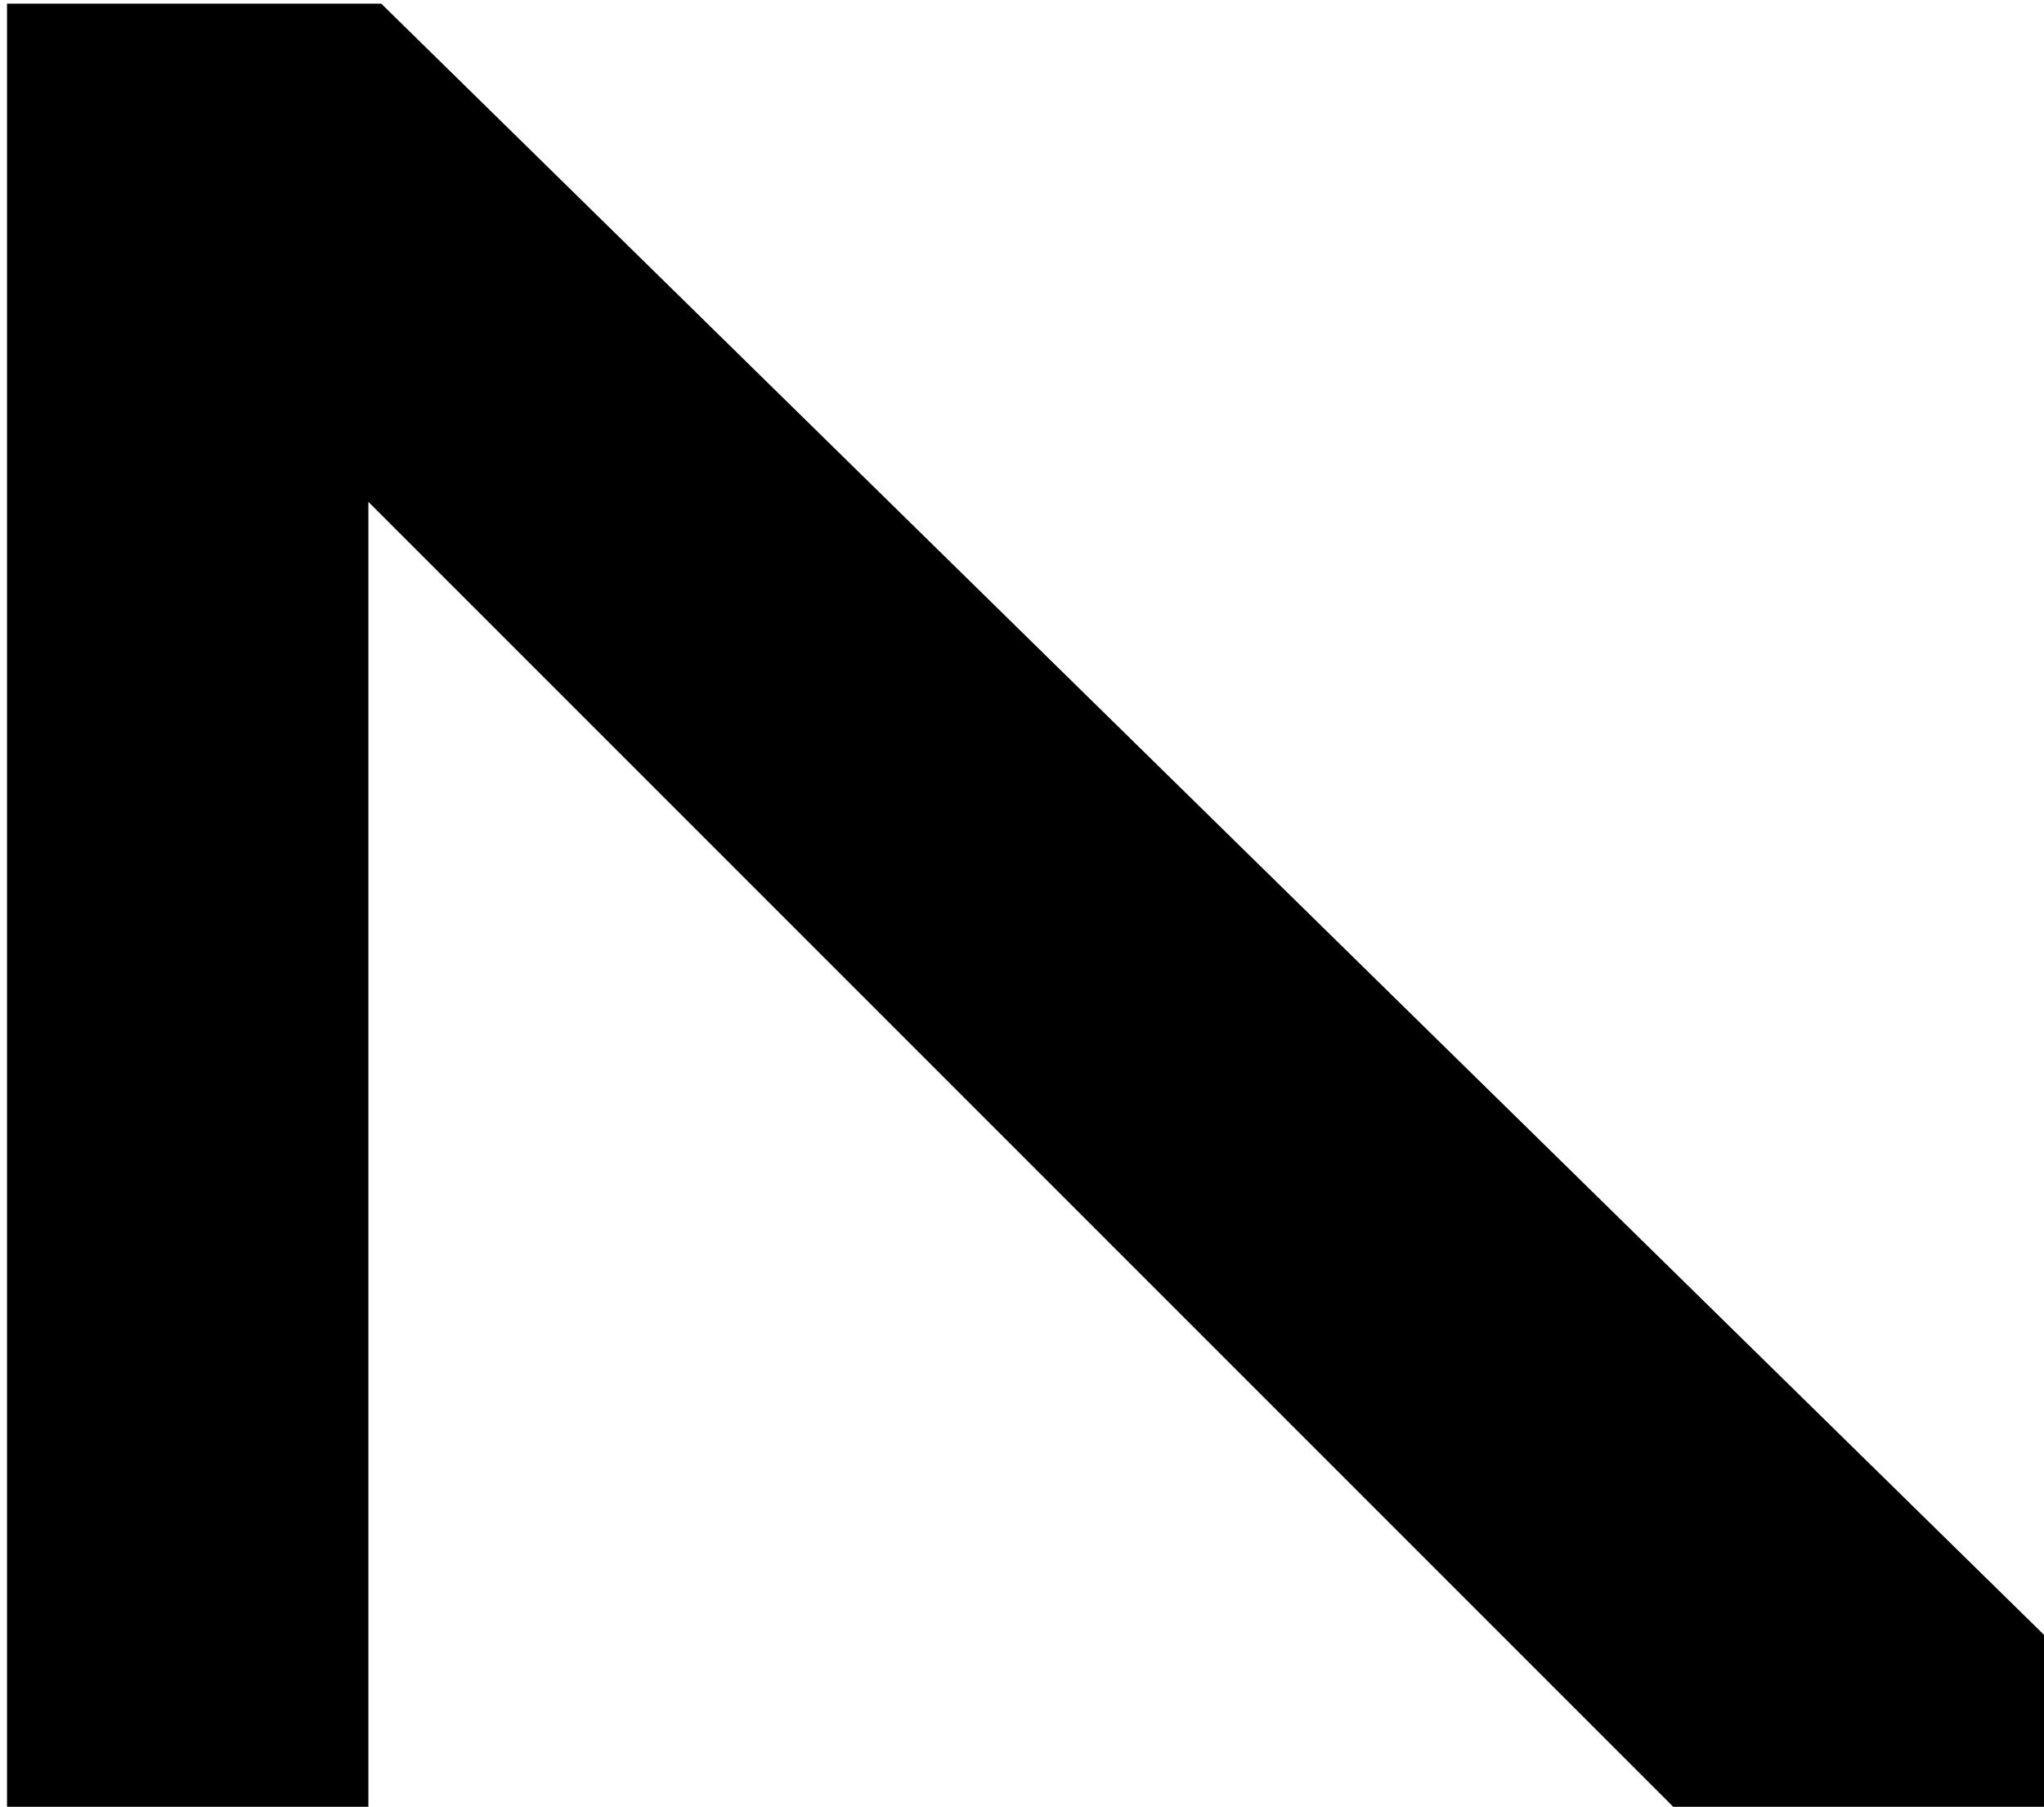 <?xml version="1.0" encoding="UTF-8" standalone="no"?>
<svg
   width="326.809"
   height="288.861"
   viewBox="0 0 86.468 76.428"
   version="1.1"
   id="svg8"
   inkscape:version="1.2.1 (9c6d41e410, 2022-07-14)"
   sodipodi:docname="KALIMOR A.svg"
   xml:space="preserve"
   xmlns:inkscape="http://www.inkscape.org/namespaces/inkscape"
   xmlns:sodipodi="http://sodipodi.sourceforge.net/DTD/sodipodi-0.dtd"
   xmlns="http://www.w3.org/2000/svg"
   xmlns:svg="http://www.w3.org/2000/svg"
   xmlns:rdf="http://www.w3.org/1999/02/22-rdf-syntax-ns#"
   xmlns:cc="http://creativecommons.org/ns#"
   xmlns:dc="http://purl.org/dc/elements/1.1/"><defs
     id="defs2"><inkscape:path-effect
       effect="offset"
       id="path-effect156196"
       is_visible="true"
       lpeversion="1.2"
       linejoin_type="miter"
       unit="mm"
       offset="-47.625"
       miter_limit="4"
       attempt_force_join="false"
       update_on_knot_move="true" /><inkscape:path-effect
       effect="offset"
       id="path-effect156126"
       is_visible="true"
       lpeversion="1.2"
       linejoin_type="miter"
       unit="mm"
       offset="-47.625"
       miter_limit="4"
       attempt_force_join="false"
       update_on_knot_move="true" /><inkscape:path-effect
       effect="offset"
       id="path-effect145501"
       is_visible="true"
       lpeversion="1.2"
       linejoin_type="miter"
       unit="mm"
       offset="-1"
       miter_limit="4"
       attempt_force_join="false"
       update_on_knot_move="true" /><inkscape:path-effect
       effect="offset"
       id="path-effect145495"
       is_visible="true"
       lpeversion="1.2"
       linejoin_type="miter"
       unit="mm"
       offset="0"
       miter_limit="4"
       attempt_force_join="false"
       update_on_knot_move="true" /><inkscape:path-effect
       effect="offset"
       id="path-effect145493"
       is_visible="true"
       lpeversion="1.2"
       linejoin_type="miter"
       unit="mm"
       offset="-2.3"
       miter_limit="4"
       attempt_force_join="false"
       update_on_knot_move="true" /><inkscape:path-effect
       effect="offset"
       id="path-effect119056"
       is_visible="true"
       lpeversion="1.2"
       linejoin_type="miter"
       unit="mm"
       offset="-0.3"
       miter_limit="4"
       attempt_force_join="false"
       update_on_knot_move="true" /><inkscape:path-effect
       effect="offset"
       id="path-effect119028"
       is_visible="true"
       lpeversion="1.2"
       linejoin_type="miter"
       unit="mm"
       offset="-0.3"
       miter_limit="4"
       attempt_force_join="false"
       update_on_knot_move="true" /><inkscape:path-effect
       effect="offset"
       id="path-effect119026"
       is_visible="true"
       lpeversion="1.2"
       linejoin_type="miter"
       unit="mm"
       offset="0"
       miter_limit="4"
       attempt_force_join="false"
       update_on_knot_move="true" /><inkscape:path-effect
       effect="offset"
       id="path-effect84504"
       is_visible="true"
       lpeversion="1.2"
       linejoin_type="miter"
       unit="mm"
       offset="0.271"
       miter_limit="4"
       attempt_force_join="false"
       update_on_knot_move="true" /><inkscape:path-effect
       effect="offset"
       id="path-effect83714"
       is_visible="true"
       lpeversion="1.2"
       linejoin_type="miter"
       unit="mm"
       offset="0.3"
       miter_limit="4"
       attempt_force_join="false"
       update_on_knot_move="true" /><inkscape:path-effect
       effect="offset"
       id="path-effect22109"
       is_visible="true"
       lpeversion="1.2"
       linejoin_type="miter"
       unit="mm"
       offset="0.316"
       miter_limit="4"
       attempt_force_join="false"
       update_on_knot_move="true" /><linearGradient
       id="linearGradient18447"><stop
         style="stop-color:#000000;stop-opacity:0.335"
         offset="0"
         id="stop18443" /><stop
         style="stop-color:#000000;stop-opacity:0;"
         offset="0.653"
         id="stop18449" /><stop
         style="stop-color:#ffffff;stop-opacity:0;"
         offset="0.653"
         id="stop18451" /><stop
         style="stop-color:#ffffff;stop-opacity:0.329;"
         offset="1"
         id="stop18445" /></linearGradient><inkscape:path-effect
       effect="offset"
       id="path-effect17225"
       is_visible="true"
       lpeversion="1.2"
       linejoin_type="miter"
       unit="mm"
       offset="0.4"
       miter_limit="4"
       attempt_force_join="false"
       update_on_knot_move="true" /><inkscape:path-effect
       effect="offset"
       id="path-effect12694"
       is_visible="true"
       lpeversion="1.2"
       linejoin_type="miter"
       unit="mm"
       offset="3.2"
       miter_limit="4"
       attempt_force_join="false"
       update_on_knot_move="true" /><linearGradient
       id="Shadow_1_Side"><stop
         style="stop-color:#000000;stop-opacity:0.335"
         offset="0"
         id="stop2099" /><stop
         style="stop-color:#000000;stop-opacity:0"
         offset="1"
         id="stop2101" /></linearGradient><linearGradient
       id="linearGradient2085"><stop
         style="stop-color:#057ffb;stop-opacity:1;"
         offset="0"
         id="stop2081" /><stop
         style="stop-color:#9467fb;stop-opacity:1;"
         offset="1"
         id="stop2083" /></linearGradient><linearGradient
       id="Main_Gradient"><stop
         style="stop-color:#c45ffc;stop-opacity:1"
         offset="0"
         id="stop2062" /><stop
         style="stop-color:#057ffb;stop-opacity:1"
         offset="1"
         id="stop2064" /></linearGradient><inkscape:path-effect
       effect="offset"
       id="path-effect5838"
       is_visible="true"
       lpeversion="1"
       linejoin_type="miter"
       unit="mm"
       offset="0"
       miter_limit="4"
       attempt_force_join="false"
       update_on_knot_move="true" /><inkscape:path-effect
       effect="offset"
       id="path-effect5432"
       is_visible="true"
       lpeversion="1"
       linejoin_type="miter"
       unit="mm"
       offset="0"
       miter_limit="4"
       attempt_force_join="false"
       update_on_knot_move="true" /><inkscape:path-effect
       effect="offset"
       id="path-effect5125"
       is_visible="true"
       lpeversion="1"
       linejoin_type="miter"
       unit="mm"
       offset="0"
       miter_limit="4"
       attempt_force_join="false"
       update_on_knot_move="true" /><inkscape:path-effect
       effect="offset"
       id="path-effect5119"
       is_visible="true"
       lpeversion="1"
       linejoin_type="miter"
       unit="mm"
       offset="-5.4"
       miter_limit="4"
       attempt_force_join="false"
       update_on_knot_move="true" /><inkscape:path-effect
       effect="fillet_chamfer"
       id="path-effect8300"
       is_visible="true"
       lpeversion="1"
       satellites_param="F,0,1,1,0,6.085,0,1 @ F,0,0,1,0,0,0,1 @ F,0,1,1,0,6.085,0,1 @ F,0,0,1,0,0,0,1 @ F,0,0,1,0,0,0,1 @ F,0,1,1,0,6.085,0,1 @ F,0,0,1,0,0,0,1 @ F,0,1,1,0,6.085,0,1 @ F,0,0,1,0,0,0,1 @ F,0,0,1,0,0,0,1 @ F,0,1,1,0,6.085,0,1 @ F,0,0,1,0,0,0,1 @ F,0,0,1,0,0,0,1"
       unit="px"
       method="auto"
       mode="F"
       radius="23"
       chamfer_steps="1"
       flexible="false"
       use_knot_distance="true"
       apply_no_radius="true"
       apply_with_radius="true"
       only_selected="true"
       hide_knots="false"
       nodesatellites_param="F,0,1,1,0,6.085,0,1 @ F,0,0,1,0,0,0,1 @ F,0,1,1,0,6.085,0,1 @ F,0,0,1,0,0,0,1 @ F,0,0,1,0,0,0,1 @ F,0,1,1,0,6.085,0,1 @ F,0,0,1,0,0,0,1 @ F,0,1,1,0,6.085,0,1 @ F,0,0,1,0,0,0,1 @ F,0,0,1,0,0,0,1 @ F,0,1,1,0,6.085,0,1 @ F,0,0,1,0,0,0,1 @ F,0,0,1,0,0,0,1" /><inkscape:path-effect
       effect="fillet_chamfer"
       id="path-effect7064"
       is_visible="true"
       lpeversion="1"
       satellites_param="F,0,1,1,0,6.085,0,1 @ F,0,0,1,0,0,0,1 @ F,0,1,1,0,6.085,0,1 @ F,0,0,1,0,0,0,1 @ F,0,0,1,0,0,0,1 @ F,0,1,1,0,6.085,0,1 @ F,0,0,1,0,0,0,1 @ F,0,1,1,0,6.085,0,1 @ F,0,0,1,0,0,0,1 @ F,0,0,1,0,0,0,1 @ F,0,1,1,0,6.085,0,1 @ F,0,0,1,0,0,0,1 @ F,0,0,1,0,0,0,1"
       unit="px"
       method="auto"
       mode="F"
       radius="23"
       chamfer_steps="1"
       flexible="false"
       use_knot_distance="true"
       apply_no_radius="true"
       apply_with_radius="true"
       only_selected="true"
       hide_knots="false"
       nodesatellites_param="F,0,1,1,0,6.085,0,1 @ F,0,0,1,0,0,0,1 @ F,0,1,1,0,6.085,0,1 @ F,0,0,1,0,0,0,1 @ F,0,0,1,0,0,0,1 @ F,0,1,1,0,6.085,0,1 @ F,0,0,1,0,0,0,1 @ F,0,1,1,0,6.085,0,1 @ F,0,0,1,0,0,0,1 @ F,0,0,1,0,0,0,1 @ F,0,1,1,0,6.085,0,1 @ F,0,0,1,0,0,0,1 @ F,0,0,1,0,0,0,1" /><inkscape:path-effect
       effect="fillet_chamfer"
       id="path-effect7053"
       is_visible="true"
       lpeversion="1"
       satellites_param="F,0,1,1,0,6.085,0,1 @ F,0,0,1,0,0,0,1 @ F,0,1,1,0,6.085,0,1 @ F,0,0,1,0,0,0,1 @ F,0,0,1,0,0,0,1 @ F,0,1,1,0,6.085,0,1 @ F,0,0,1,0,0,0,1 @ F,0,1,1,0,6.085,0,1 @ F,0,0,1,0,0,0,1 @ F,0,0,1,0,0,0,1 @ F,0,1,1,0,6.085,0,1 @ F,0,0,1,0,0,0,1 @ F,0,0,1,0,0,0,1"
       unit="px"
       method="auto"
       mode="F"
       radius="23"
       chamfer_steps="1"
       flexible="false"
       use_knot_distance="true"
       apply_no_radius="true"
       apply_with_radius="true"
       only_selected="true"
       hide_knots="false"
       nodesatellites_param="F,0,1,1,0,6.085,0,1 @ F,0,0,1,0,0,0,1 @ F,0,1,1,0,6.085,0,1 @ F,0,0,1,0,0,0,1 @ F,0,0,1,0,0,0,1 @ F,0,1,1,0,6.085,0,1 @ F,0,0,1,0,0,0,1 @ F,0,1,1,0,6.085,0,1 @ F,0,0,1,0,0,0,1 @ F,0,0,1,0,0,0,1 @ F,0,1,1,0,6.085,0,1 @ F,0,0,1,0,0,0,1 @ F,0,0,1,0,0,0,1" /><inkscape:path-effect
       effect="fillet_chamfer"
       id="path-effect7042"
       is_visible="true"
       lpeversion="1"
       satellites_param="F,0,1,1,0,6.085,0,1 @ F,0,0,1,0,0,0,1 @ F,0,1,1,0,6.085,0,1 @ F,0,0,1,0,0,0,1 @ F,0,0,1,0,0,0,1 @ F,0,1,1,0,6.085,0,1 @ F,0,0,1,0,0,0,1 @ F,0,1,1,0,6.085,0,1 @ F,0,0,1,0,0,0,1 @ F,0,0,1,0,0,0,1 @ F,0,1,1,0,6.085,0,1 @ F,0,0,1,0,0,0,1 @ F,0,0,1,0,0,0,1"
       unit="px"
       method="auto"
       mode="F"
       radius="23"
       chamfer_steps="1"
       flexible="false"
       use_knot_distance="true"
       apply_no_radius="true"
       apply_with_radius="true"
       only_selected="true"
       hide_knots="false"
       nodesatellites_param="F,0,1,1,0,6.085,0,1 @ F,0,0,1,0,0,0,1 @ F,0,1,1,0,6.085,0,1 @ F,0,0,1,0,0,0,1 @ F,0,0,1,0,0,0,1 @ F,0,1,1,0,6.085,0,1 @ F,0,0,1,0,0,0,1 @ F,0,1,1,0,6.085,0,1 @ F,0,0,1,0,0,0,1 @ F,0,0,1,0,0,0,1 @ F,0,1,1,0,6.085,0,1 @ F,0,0,1,0,0,0,1 @ F,0,0,1,0,0,0,1" /><inkscape:path-effect
       effect="fillet_chamfer"
       id="path-effect7031"
       is_visible="true"
       lpeversion="1"
       satellites_param="F,0,1,1,0,6.085,0,1 @ F,0,0,1,0,0,0,1 @ F,0,1,1,0,6.085,0,1 @ F,0,0,1,0,0,0,1 @ F,0,0,1,0,0,0,1 @ F,0,1,1,0,6.085,0,1 @ F,0,0,1,0,0,0,1 @ F,0,1,1,0,6.085,0,1 @ F,0,0,1,0,0,0,1 @ F,0,0,1,0,0,0,1 @ F,0,1,1,0,6.085,0,1 @ F,0,0,1,0,0,0,1 @ F,0,0,1,0,0,0,1"
       unit="px"
       method="auto"
       mode="F"
       radius="23"
       chamfer_steps="1"
       flexible="false"
       use_knot_distance="true"
       apply_no_radius="true"
       apply_with_radius="true"
       only_selected="true"
       hide_knots="false"
       nodesatellites_param="F,0,1,1,0,6.085,0,1 @ F,0,0,1,0,0,0,1 @ F,0,1,1,0,6.085,0,1 @ F,0,0,1,0,0,0,1 @ F,0,0,1,0,0,0,1 @ F,0,1,1,0,6.085,0,1 @ F,0,0,1,0,0,0,1 @ F,0,1,1,0,6.085,0,1 @ F,0,0,1,0,0,0,1 @ F,0,0,1,0,0,0,1 @ F,0,1,1,0,6.085,0,1 @ F,0,0,1,0,0,0,1 @ F,0,0,1,0,0,0,1" /><inkscape:path-effect
       effect="fillet_chamfer"
       id="path-effect7020"
       is_visible="true"
       lpeversion="1"
       satellites_param="F,0,1,1,0,6.085,0,1 @ F,0,0,1,0,0,0,1 @ F,0,1,1,0,6.085,0,1 @ F,0,0,1,0,0,0,1 @ F,0,0,1,0,0,0,1 @ F,0,1,1,0,6.085,0,1 @ F,0,0,1,0,0,0,1 @ F,0,1,1,0,6.085,0,1 @ F,0,0,1,0,0,0,1 @ F,0,0,1,0,0,0,1 @ F,0,1,1,0,6.085,0,1 @ F,0,0,1,0,0,0,1 @ F,0,0,1,0,0,0,1"
       unit="px"
       method="auto"
       mode="F"
       radius="23"
       chamfer_steps="1"
       flexible="false"
       use_knot_distance="true"
       apply_no_radius="true"
       apply_with_radius="true"
       only_selected="true"
       hide_knots="false"
       nodesatellites_param="F,0,1,1,0,6.085,0,1 @ F,0,0,1,0,0,0,1 @ F,0,1,1,0,6.085,0,1 @ F,0,0,1,0,0,0,1 @ F,0,0,1,0,0,0,1 @ F,0,1,1,0,6.085,0,1 @ F,0,0,1,0,0,0,1 @ F,0,1,1,0,6.085,0,1 @ F,0,0,1,0,0,0,1 @ F,0,0,1,0,0,0,1 @ F,0,1,1,0,6.085,0,1 @ F,0,0,1,0,0,0,1 @ F,0,0,1,0,0,0,1" /><inkscape:path-effect
       effect="fillet_chamfer"
       id="path-effect6561"
       is_visible="true"
       lpeversion="1"
       satellites_param="F,0,1,1,0,6.085,0,1 @ F,0,0,1,0,0,0,1 @ F,0,1,1,0,6.085,0,1 @ F,0,0,1,0,0,0,1 @ F,0,0,1,0,0,0,1 @ F,0,1,1,0,6.085,0,1 @ F,0,0,1,0,0,0,1 @ F,0,1,1,0,6.085,0,1 @ F,0,0,1,0,0,0,1 @ F,0,0,1,0,0,0,1 @ F,0,1,1,0,6.085,0,1 @ F,0,0,1,0,0,0,1 @ F,0,0,1,0,0,0,1"
       unit="px"
       method="auto"
       mode="F"
       radius="23"
       chamfer_steps="1"
       flexible="false"
       use_knot_distance="true"
       apply_no_radius="true"
       apply_with_radius="true"
       only_selected="true"
       hide_knots="false"
       nodesatellites_param="F,0,1,1,0,6.085,0,1 @ F,0,0,1,0,0,0,1 @ F,0,1,1,0,6.085,0,1 @ F,0,0,1,0,0,0,1 @ F,0,0,1,0,0,0,1 @ F,0,1,1,0,6.085,0,1 @ F,0,0,1,0,0,0,1 @ F,0,1,1,0,6.085,0,1 @ F,0,0,1,0,0,0,1 @ F,0,0,1,0,0,0,1 @ F,0,1,1,0,6.085,0,1 @ F,0,0,1,0,0,0,1 @ F,0,0,1,0,0,0,1" /><inkscape:path-effect
       effect="offset"
       id="path-effect6745"
       is_visible="true"
       lpeversion="1"
       linejoin_type="miter"
       unit="mm"
       offset="1"
       miter_limit="4"
       attempt_force_join="false"
       update_on_knot_move="true" /><inkscape:path-effect
       effect="offset"
       id="path-effect6737"
       is_visible="true"
       lpeversion="1"
       linejoin_type="miter"
       unit="mm"
       offset="1"
       miter_limit="4"
       attempt_force_join="false"
       update_on_knot_move="true" /><inkscape:path-effect
       effect="offset"
       id="path-effect6047"
       is_visible="true"
       lpeversion="1"
       linejoin_type="miter"
       unit="mm"
       offset="0.4"
       miter_limit="4"
       attempt_force_join="false"
       update_on_knot_move="true" /><inkscape:path-effect
       effect="offset"
       id="path-effect10316"
       is_visible="true"
       lpeversion="1"
       linejoin_type="miter"
       unit="mm"
       offset="0.9"
       miter_limit="4"
       attempt_force_join="false"
       update_on_knot_move="true" /><linearGradient
       id="Shadow_1_Side-1"><stop
         style="stop-color:#000000;stop-opacity:0.335"
         offset="0.329"
         id="stop9082" /><stop
         style="stop-color:#000000;stop-opacity:0"
         offset="0.54"
         id="stop9084" /></linearGradient><inkscape:path-effect
       effect="offset"
       id="path-effect8355"
       is_visible="true"
       lpeversion="1"
       linejoin_type="miter"
       unit="mm"
       offset="0.9"
       miter_limit="4"
       attempt_force_join="false"
       update_on_knot_move="true" /><linearGradient
       id="Main_Gradient-1"><stop
         style="stop-color:#c45ffc;stop-opacity:1"
         offset="0"
         id="stop4797" /><stop
         style="stop-color:#9467fb;stop-opacity:1;"
         offset="1"
         id="stop2069" /></linearGradient><inkscape:path-effect
       effect="offset"
       id="path-effect1068"
       is_visible="true"
       lpeversion="1"
       linejoin_type="miter"
       unit="mm"
       offset="1.2"
       miter_limit="4"
       attempt_force_join="true"
       update_on_knot_move="true" /><inkscape:path-effect
       effect="fillet_chamfer"
       id="path-effect929"
       is_visible="true"
       lpeversion="1"
       satellites_param="F,1,1,1,0,0,0,1 @ F,1,1,1,0,0.5,0,1 @ F,1,0,1,0,0,0,1 @ F,1,0,1,0,0,0,1 @ F,1,0,1,0,0,0,1 @ F,1,0,1,0,0,0,1 @ F,1,1,1,0,0.5,0,1 @ F,1,0,1,0,0,0,1 @ F,1,1,1,0,0.5,0,1 @ F,1,0,1,0,0,0,1 @ F,1,0,1,0,0,0,1 @ F,1,0,1,0,0,0,1 @ F,1,0,1,0,0,0,1 @ F,1,1,1,0,0.5,0,1"
       unit="px"
       method="auto"
       mode="F"
       radius="50"
       chamfer_steps="1"
       flexible="true"
       use_knot_distance="true"
       apply_no_radius="true"
       apply_with_radius="true"
       only_selected="true"
       hide_knots="false"
       nodesatellites_param="F,1,1,1,0,0,0,1 @ F,1,1,1,0,0.5,0,1 @ F,1,0,1,0,0,0,1 @ F,1,0,1,0,0,0,1 @ F,1,0,1,0,0,0,1 @ F,1,0,1,0,0,0,1 @ F,1,1,1,0,0.5,0,1 @ F,1,0,1,0,0,0,1 @ F,1,1,1,0,0.5,0,1 @ F,1,0,1,0,0,0,1 @ F,1,0,1,0,0,0,1 @ F,1,0,1,0,0,0,1 @ F,1,0,1,0,0,0,1 @ F,1,1,1,0,0.5,0,1" /><inkscape:path-effect
       effect="fillet_chamfer"
       id="path-effect885"
       is_visible="true"
       lpeversion="1"
       satellites_param="F,1,1,1,0,0,0,1 @ F,1,1,1,0,0.5,0,1 @ F,1,0,1,0,0,0,1 @ F,1,0,1,0,0,0,1 @ F,1,0,1,0,0,0,1 @ F,1,0,1,0,0,0,1 @ F,1,1,1,0,0.5,0,1 @ F,1,0,1,0,0,0,1 @ F,1,1,1,0,0.5,0,1 @ F,1,0,1,0,0,0,1 @ F,1,0,1,0,0,0,1 @ F,1,0,1,0,0,0,1 @ F,1,0,1,0,0,0,1 @ F,1,1,1,0,0.5,0,1"
       unit="px"
       method="auto"
       mode="F"
       radius="50"
       chamfer_steps="1"
       flexible="true"
       use_knot_distance="true"
       apply_no_radius="true"
       apply_with_radius="true"
       only_selected="true"
       hide_knots="false"
       nodesatellites_param="F,1,1,1,0,0,0,1 @ F,1,1,1,0,0.5,0,1 @ F,1,0,1,0,0,0,1 @ F,1,0,1,0,0,0,1 @ F,1,0,1,0,0,0,1 @ F,1,0,1,0,0,0,1 @ F,1,1,1,0,0.5,0,1 @ F,1,0,1,0,0,0,1 @ F,1,1,1,0,0.5,0,1 @ F,1,0,1,0,0,0,1 @ F,1,0,1,0,0,0,1 @ F,1,0,1,0,0,0,1 @ F,1,0,1,0,0,0,1 @ F,1,1,1,0,0.5,0,1" /><filter
       style="color-interpolation-filters:sRGB"
       inkscape:label="Drop Shadow"
       id="filter8045"
       x="-0.026"
       y="-0.025"
       width="1.085"
       height="1.081"><feFlood
         flood-opacity="0.498"
         flood-color="rgb(0,0,0)"
         result="flood"
         id="feFlood8035" /><feComposite
         in="flood"
         in2="SourceGraphic"
         operator="in"
         result="composite1"
         id="feComposite8037" /><feGaussianBlur
         in="composite1"
         stdDeviation="0.4"
         result="blur"
         id="feGaussianBlur8039" /><feOffset
         dx="1.198"
         dy="1.2"
         result="offset"
         id="feOffset8041" /><feComposite
         in="SourceGraphic"
         in2="offset"
         operator="over"
         result="composite2"
         id="feComposite8043" /></filter><inkscape:path-effect
       effect="fillet_chamfer"
       id="path-effect6561-2"
       is_visible="true"
       lpeversion="1"
       satellites_param="F,0,1,1,0,6.085,0,1 @ F,0,0,1,0,0,0,1 @ F,0,1,1,0,6.085,0,1 @ F,0,0,1,0,0,0,1 @ F,0,0,1,0,0,0,1 @ F,0,1,1,0,6.085,0,1 @ F,0,0,1,0,0,0,1 @ F,0,1,1,0,6.085,0,1 @ F,0,0,1,0,0,0,1 @ F,0,0,1,0,0,0,1 @ F,0,1,1,0,6.085,0,1 @ F,0,0,1,0,0,0,1 @ F,0,0,1,0,0,0,1"
       unit="px"
       method="auto"
       mode="F"
       radius="23"
       chamfer_steps="1"
       flexible="false"
       use_knot_distance="true"
       apply_no_radius="true"
       apply_with_radius="true"
       only_selected="true"
       hide_knots="false"
       nodesatellites_param="F,0,1,1,0,6.085,0,1 @ F,0,0,1,0,0,0,1 @ F,0,1,1,0,6.085,0,1 @ F,0,0,1,0,0,0,1 @ F,0,0,1,0,0,0,1 @ F,0,1,1,0,6.085,0,1 @ F,0,0,1,0,0,0,1 @ F,0,1,1,0,6.085,0,1 @ F,0,0,1,0,0,0,1 @ F,0,0,1,0,0,0,1 @ F,0,1,1,0,6.085,0,1 @ F,0,0,1,0,0,0,1 @ F,0,0,1,0,0,0,1" /><inkscape:path-effect
       effect="fillet_chamfer"
       id="path-effect6561-2-6"
       is_visible="true"
       lpeversion="1"
       satellites_param="F,0,1,1,0,6.085,0,1 @ F,0,0,1,0,0,0,1 @ F,0,1,1,0,6.085,0,1 @ F,0,0,1,0,0,0,1 @ F,0,0,1,0,0,0,1 @ F,0,1,1,0,6.085,0,1 @ F,0,0,1,0,0,0,1 @ F,0,1,1,0,6.085,0,1 @ F,0,0,1,0,0,0,1 @ F,0,0,1,0,0,0,1 @ F,0,1,1,0,6.085,0,1 @ F,0,0,1,0,0,0,1 @ F,0,0,1,0,0,0,1"
       unit="px"
       method="auto"
       mode="F"
       radius="23"
       chamfer_steps="1"
       flexible="false"
       use_knot_distance="true"
       apply_no_radius="true"
       apply_with_radius="true"
       only_selected="true"
       hide_knots="false"
       nodesatellites_param="F,0,1,1,0,6.085,0,1 @ F,0,0,1,0,0,0,1 @ F,0,1,1,0,6.085,0,1 @ F,0,0,1,0,0,0,1 @ F,0,0,1,0,0,0,1 @ F,0,1,1,0,6.085,0,1 @ F,0,0,1,0,0,0,1 @ F,0,1,1,0,6.085,0,1 @ F,0,0,1,0,0,0,1 @ F,0,0,1,0,0,0,1 @ F,0,1,1,0,6.085,0,1 @ F,0,0,1,0,0,0,1 @ F,0,0,1,0,0,0,1" /><inkscape:path-effect
       effect="fillet_chamfer"
       id="path-effect6561-2-0"
       is_visible="true"
       lpeversion="1"
       satellites_param="F,0,1,1,0,6.085,0,1 @ F,0,0,1,0,0,0,1 @ F,0,1,1,0,6.085,0,1 @ F,0,0,1,0,0,0,1 @ F,0,0,1,0,0,0,1 @ F,0,1,1,0,6.085,0,1 @ F,0,0,1,0,0,0,1 @ F,0,1,1,0,6.085,0,1 @ F,0,0,1,0,0,0,1 @ F,0,0,1,0,0,0,1 @ F,0,1,1,0,6.085,0,1 @ F,0,0,1,0,0,0,1 @ F,0,0,1,0,0,0,1"
       unit="px"
       method="auto"
       mode="F"
       radius="23"
       chamfer_steps="1"
       flexible="false"
       use_knot_distance="true"
       apply_no_radius="true"
       apply_with_radius="true"
       only_selected="true"
       hide_knots="false"
       nodesatellites_param="F,0,1,1,0,6.085,0,1 @ F,0,0,1,0,0,0,1 @ F,0,1,1,0,6.085,0,1 @ F,0,0,1,0,0,0,1 @ F,0,0,1,0,0,0,1 @ F,0,1,1,0,6.085,0,1 @ F,0,0,1,0,0,0,1 @ F,0,1,1,0,6.085,0,1 @ F,0,0,1,0,0,0,1 @ F,0,0,1,0,0,0,1 @ F,0,1,1,0,6.085,0,1 @ F,0,0,1,0,0,0,1 @ F,0,0,1,0,0,0,1" /><inkscape:path-effect
       effect="fillet_chamfer"
       id="path-effect6561-2-0-1"
       is_visible="true"
       lpeversion="1"
       satellites_param="F,0,1,1,0,6.085,0,1 @ F,0,0,1,0,0,0,1 @ F,0,1,1,0,6.085,0,1 @ F,0,0,1,0,0,0,1 @ F,0,0,1,0,0,0,1 @ F,0,1,1,0,6.085,0,1 @ F,0,0,1,0,0,0,1 @ F,0,1,1,0,6.085,0,1 @ F,0,0,1,0,0,0,1 @ F,0,0,1,0,0,0,1 @ F,0,1,1,0,6.085,0,1 @ F,0,0,1,0,0,0,1 @ F,0,0,1,0,0,0,1"
       unit="px"
       method="auto"
       mode="F"
       radius="23"
       chamfer_steps="1"
       flexible="false"
       use_knot_distance="true"
       apply_no_radius="true"
       apply_with_radius="true"
       only_selected="true"
       hide_knots="false"
       nodesatellites_param="F,0,1,1,0,6.085,0,1 @ F,0,0,1,0,0,0,1 @ F,0,1,1,0,6.085,0,1 @ F,0,0,1,0,0,0,1 @ F,0,0,1,0,0,0,1 @ F,0,1,1,0,6.085,0,1 @ F,0,0,1,0,0,0,1 @ F,0,1,1,0,6.085,0,1 @ F,0,0,1,0,0,0,1 @ F,0,0,1,0,0,0,1 @ F,0,1,1,0,6.085,0,1 @ F,0,0,1,0,0,0,1 @ F,0,0,1,0,0,0,1" /><linearGradient
       x1="13.91"
       y1="6.766"
       x2="7.939"
       y2="10.7"
       id="uid3-1"
       gradientTransform="matrix(0.805,0,0,1.242,33.677,60.888)"
       gradientUnits="userSpaceOnUse"><stop
         stop-color="inherit"
         stop-opacity="0.4"
         offset="7%"
         id="stop80956" /><stop
         stop-color="inherit"
         offset="100%"
         id="stop80958" /></linearGradient><linearGradient
       x1="14.994"
       y1="18.52"
       x2="20.496"
       y2="14.906"
       id="uid3-2"
       gradientTransform="matrix(0.804,0,0,1.243,33.677,60.888)"
       gradientUnits="userSpaceOnUse"><stop
         stop-color="inherit"
         stop-opacity="0.4"
         offset="0%"
         id="stop80961" /><stop
         stop-color="inherit"
         offset="100%"
         id="stop80963" /></linearGradient><filter
       style="color-interpolation-filters:sRGB"
       inkscape:label="Blur"
       id="filter177240"
       x="-0.014"
       y="-0.093"
       width="1.029"
       height="1.186"><feGaussianBlur
         stdDeviation="9.129 9.443"
         result="blur"
         id="feGaussianBlur177238" /></filter></defs><sodipodi:namedview
     id="base"
     pagecolor="#ffffff"
     bordercolor="#666666"
     borderopacity="1.0"
     inkscape:pageopacity="0.0"
     inkscape:pageshadow="2"
     inkscape:zoom="0.5"
     inkscape:cx="322"
     inkscape:cy="-10"
     inkscape:document-units="px"
     inkscape:current-layer="g175224"
     inkscape:document-rotation="0"
     showgrid="false"
     inkscape:snap-bbox="true"
     inkscape:bbox-nodes="true"
     inkscape:bbox-paths="true"
     inkscape:snap-bbox-edge-midpoints="true"
     inkscape:snap-bbox-midpoints="true"
     showguides="true"
     inkscape:window-width="2560"
     inkscape:window-height="1369"
     inkscape:window-x="2552"
     inkscape:window-y="-8"
     inkscape:window-maximized="1"
     inkscape:pagecheckerboard="0"
     inkscape:snap-global="false"
     inkscape:snap-intersection-paths="true"
     inkscape:snap-midpoints="true"
     inkscape:lockguides="true"
     inkscape:object-paths="true"
     inkscape:snap-smooth-nodes="true"
     inkscape:showpageshadow="0"
     inkscape:deskcolor="#d1d1d1" /><g
     inkscape:label="Layer 1"
     inkscape:groupmode="layer"
     id="layer1"
     transform="translate(-6622.998,-3462.14)"><g
       id="g39130"
       transform="matrix(2,0,0,2,-1493.509,71.186)" /><g
       id="g175224"
       inkscape:export-filename="..\..\Desktop\KALIMOR\Workmark\KALIMOR Wordmark BlackOnWhite 2048.png"
       inkscape:export-xdpi="30.379999"
       inkscape:export-ydpi="30.379999"
       transform="matrix(0.321,0,0,0.321,4440.35,2330.899)"><path
         id="path168288"
         style="fill:#000000;fill-opacity:1;stroke-width:0.083;stroke-linecap:square;paint-order:fill markers stroke"
         d="m 6849.768,3524.594 h -1.692 -47.625 v 238.125 h 47.625 v -172.465 l 172.465,172.465 h 49.317 v -22.225"
         sodipodi:nodetypes="ccccccccc" /></g></g></svg>
